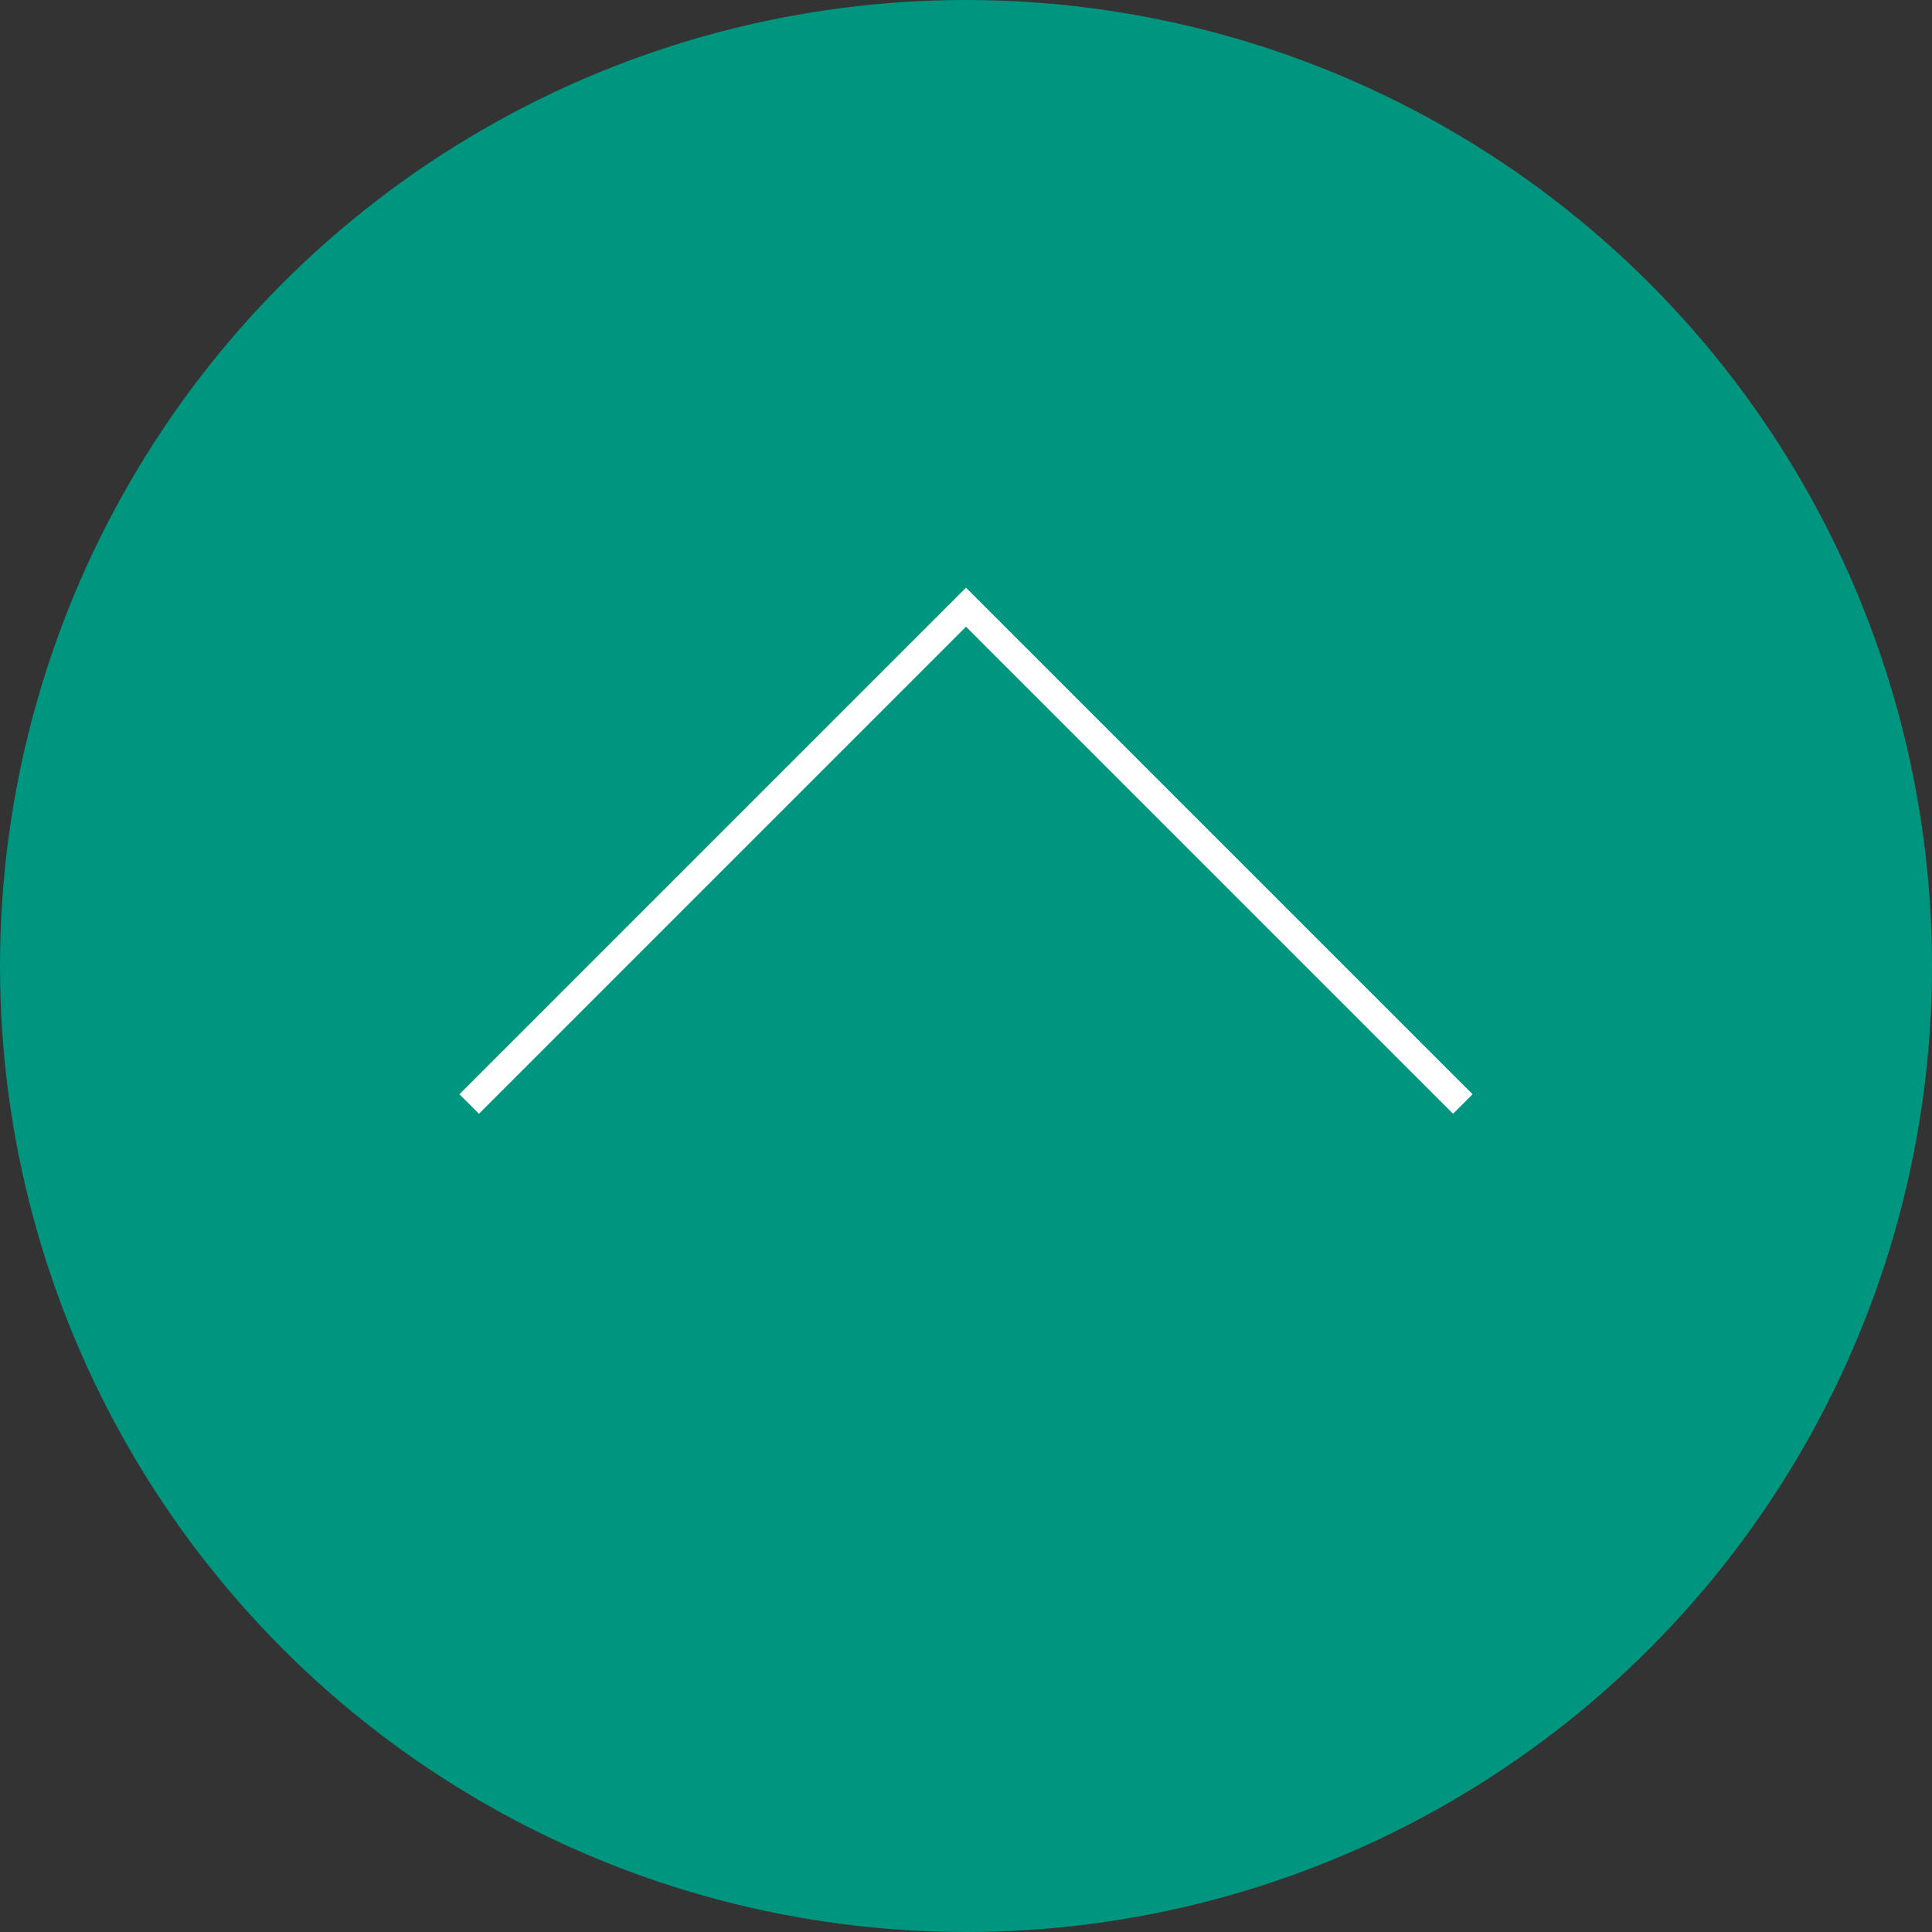 <svg id="コンポーネント_10_1" data-name="コンポーネント 10 – 1" xmlns="http://www.w3.org/2000/svg" width="70" height="70" viewBox="0 0 70 70">
  <rect x="0" y="0" width="70" height="70" fill="#333333" stroke="none"/>
  <circle id="楕円形_5" data-name="楕円形 5" cx="35" cy="35" r="35" fill="#00957e"/>
  <path id="パス_51" data-name="パス 51" d="M-7340.26-14820.857l18-18,18,18" transform="translate(7357.26 14860.857)" fill="none" stroke="#fff" stroke-width="1"/>
</svg>
